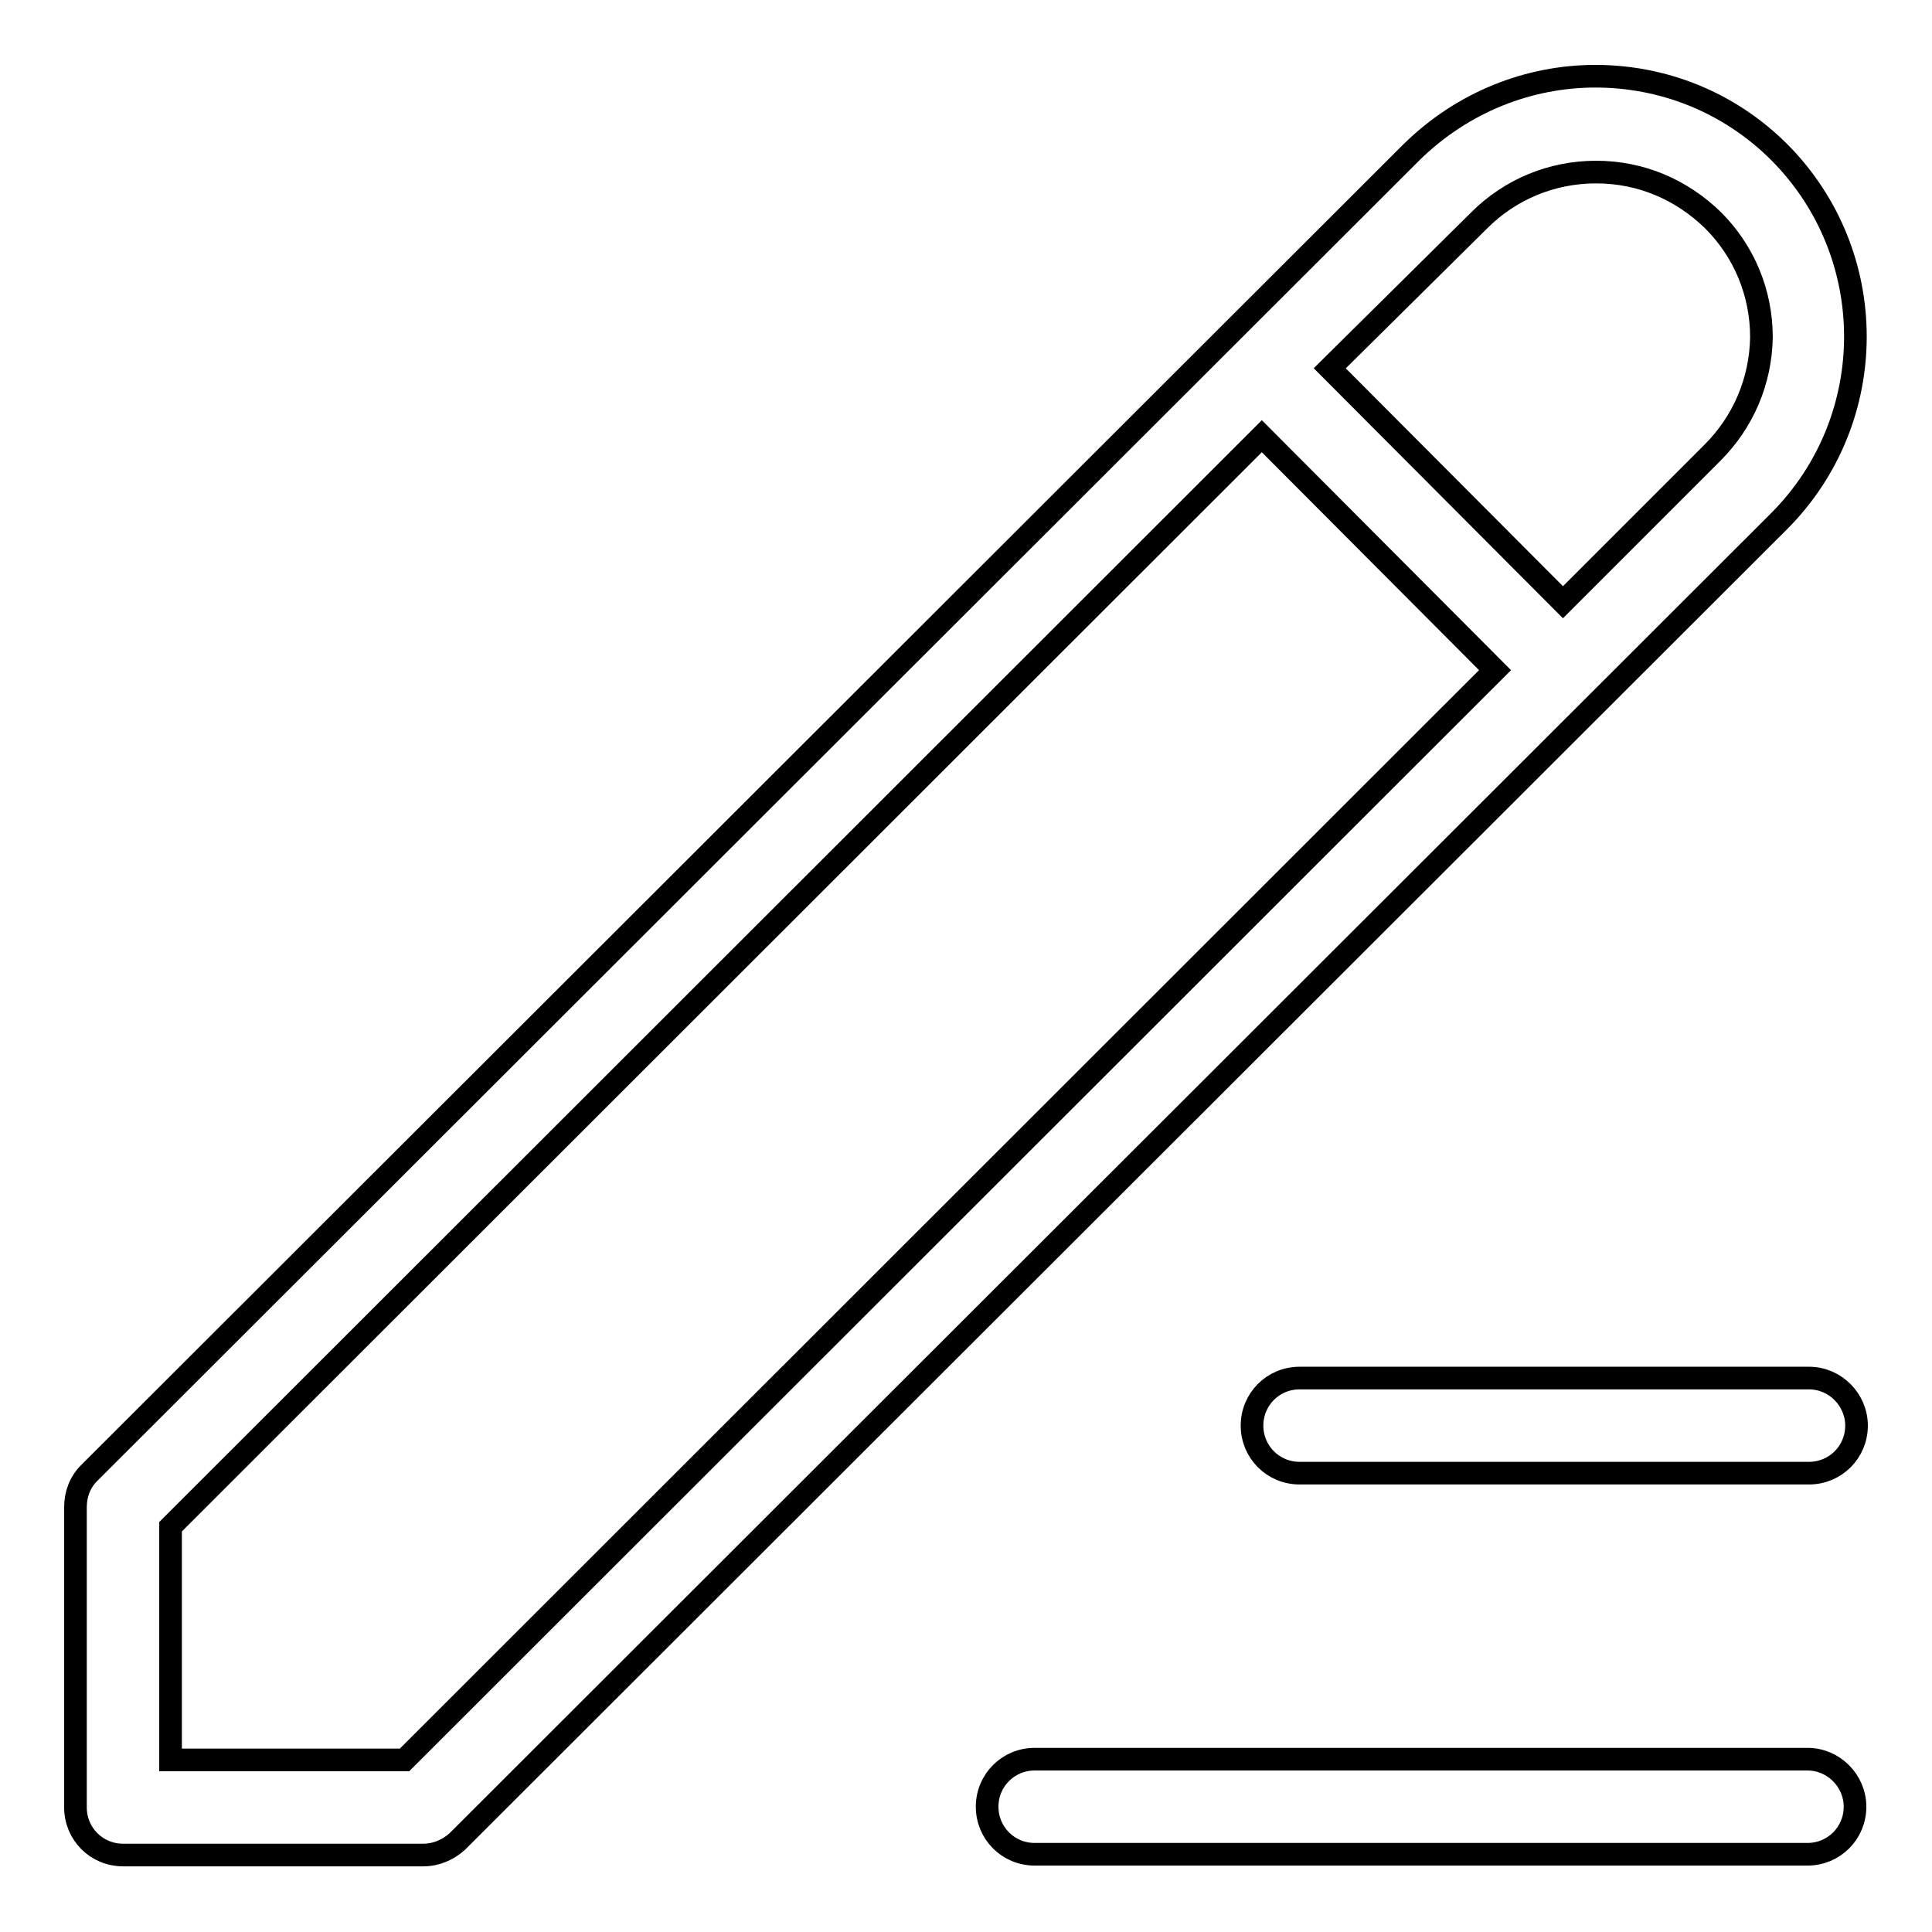 <?xml version="1.0" encoding="utf-8"?>
<!-- Svg Vector Icons : http://www.onlinewebfonts.com/icon -->
<!DOCTYPE svg PUBLIC "-//W3C//DTD SVG 1.1//EN" "http://www.w3.org/Graphics/SVG/1.1/DTD/svg11.dtd">
<svg version="1.1" xmlns="http://www.w3.org/2000/svg" xmlns:xlink="http://www.w3.org/1999/xlink" x="0px" y="0px" viewBox="0 0 256 256" enable-background="new 0 0 256 256" xml:space="preserve">
<g> <path stroke-width="3" fill-opacity="0" stroke="#000000"  d="M239.5,233.1H137.1c-3.5,0-6.3,2.8-6.3,6.3c0,3.5,2.8,6.3,6.3,6.3h102.4c3.5,0,6.3-2.8,6.3-6.3 C245.8,236,243,233.1,239.5,233.1z M235.8,20.2c-6.8-6.8-15.6-10.1-24.4-10.1c-8.8,0-17.6,3.4-24.4,10.1l-175.2,175 c-1.2,1.2-1.8,2.8-1.8,4.5v39.8c0,3.5,2.8,6.3,6.3,6.3h39.8c1.7,0,3.3-0.7,4.5-1.8L235.8,69C249.2,55.5,249.2,33.7,235.8,20.2z  M53.6,233.2H22.6v-30.9L167.2,57.8l30.9,31L53.6,233.2L53.6,233.2z M226.9,60l-19.8,19.8l-30.9-31L196,29.2 c4.1-4.1,9.6-6.4,15.5-6.4s11.3,2.3,15.5,6.4c4.1,4.1,6.4,9.6,6.4,15.5C233.3,50.5,231,55.9,226.9,60z M239.7,182.6h-67.5 c-3.5,0-6.3,2.8-6.3,6.3c0,3.5,2.8,6.3,6.3,6.3h67.5c3.5,0,6.3-2.8,6.3-6.3C246,185.5,243.2,182.6,239.7,182.6z"/></g>
</svg>